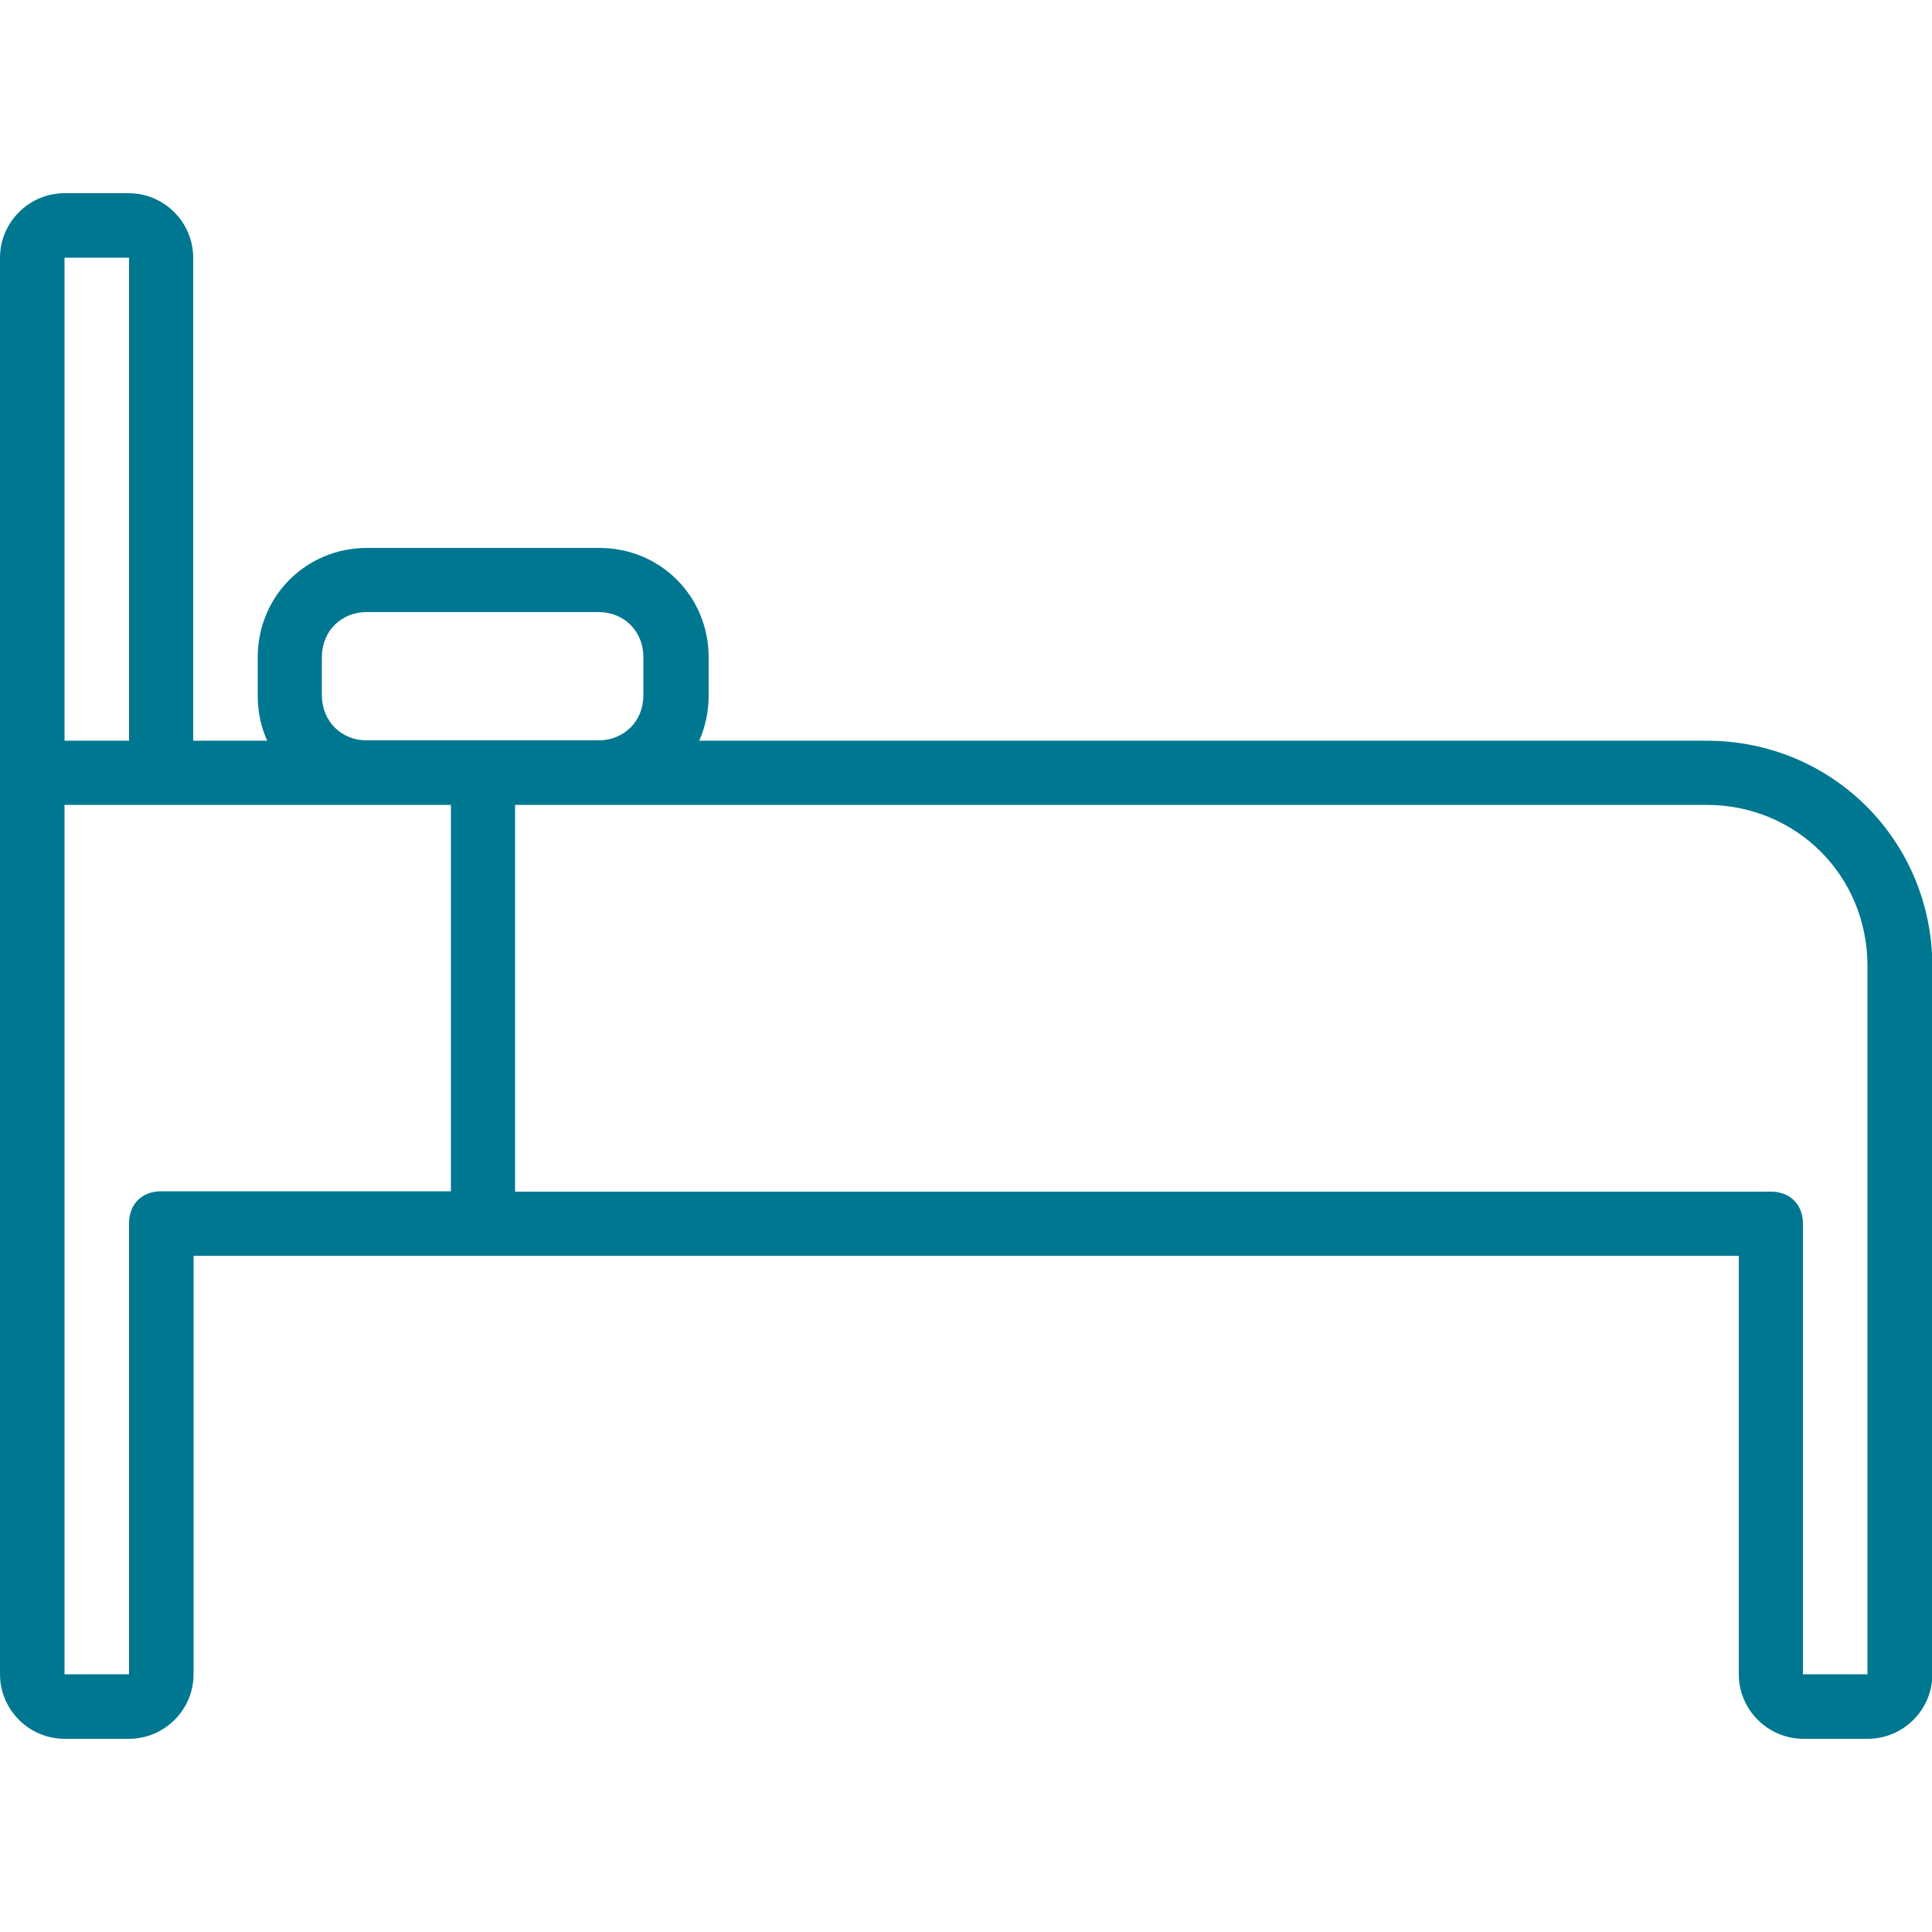 <?xml version="1.0" encoding="utf-8"?>
<!-- Generator: Adobe Illustrator 24.0.3, SVG Export Plug-In . SVG Version: 6.00 Build 0)  -->
<svg version="1.1" id="Layer_1" xmlns="http://www.w3.org/2000/svg" xmlns:xlink="http://www.w3.org/1999/xlink" x="0px" y="0px"
	 viewBox="0 0 512 512" style="enable-background:new 0 0 512 512;" xml:space="preserve">
<style type="text/css">
	.st0{fill:#007790;}
</style>
<g transform="translate(1 1)">
	<g>
		<path class="st0" d="M451.3,195.3h-267c1.6-3.6,2.5-7.7,2.5-11.9v-10.2c0-16.2-12.8-29-29-29H96.3c-16.2,0-29,12.8-29,29v10.2
			c0,4.3,0.9,8.3,2.5,11.9H50.2v-128c0-9.4-7.7-17.1-17.1-17.1H16.1C6.7,50.2-1,57.9-1,67.3v136.5v238.9c0,9.4,7.7,17.1,17.1,17.1
			h17.1c9.4,0,17.1-7.7,17.1-17.1V331.8H127h332.8v110.9c0,9.4,7.7,17.1,17.1,17.1h17.1c9.4,0,17.1-7.7,17.1-17.1V255
			C511,221.7,484.5,195.3,451.3,195.3z M84.3,183.3v-10.2c0-6.8,5.1-11.9,11.9-11.9h61.4c6.8,0,11.9,5.1,11.9,11.9v10.2
			c0,6.8-5.1,11.9-11.9,11.9H127H96.3C89.5,195.3,84.3,190.1,84.3,183.3z M16.1,67.3h17.1v128H16.1V67.3z M41.7,314.7
			c-5.1,0-8.5,3.4-8.5,8.5v119.5H16.1V212.3h25.6h54.6h22.2v102.4H41.7z M493.9,442.7h-17.1V323.3c0-5.1-3.4-8.5-8.5-8.5H135.5
			V212.3h22.2h293.5c23.9,0,42.7,18.8,42.7,42.7L493.9,442.7L493.9,442.7z"/>
	</g>
</g>
</svg>
